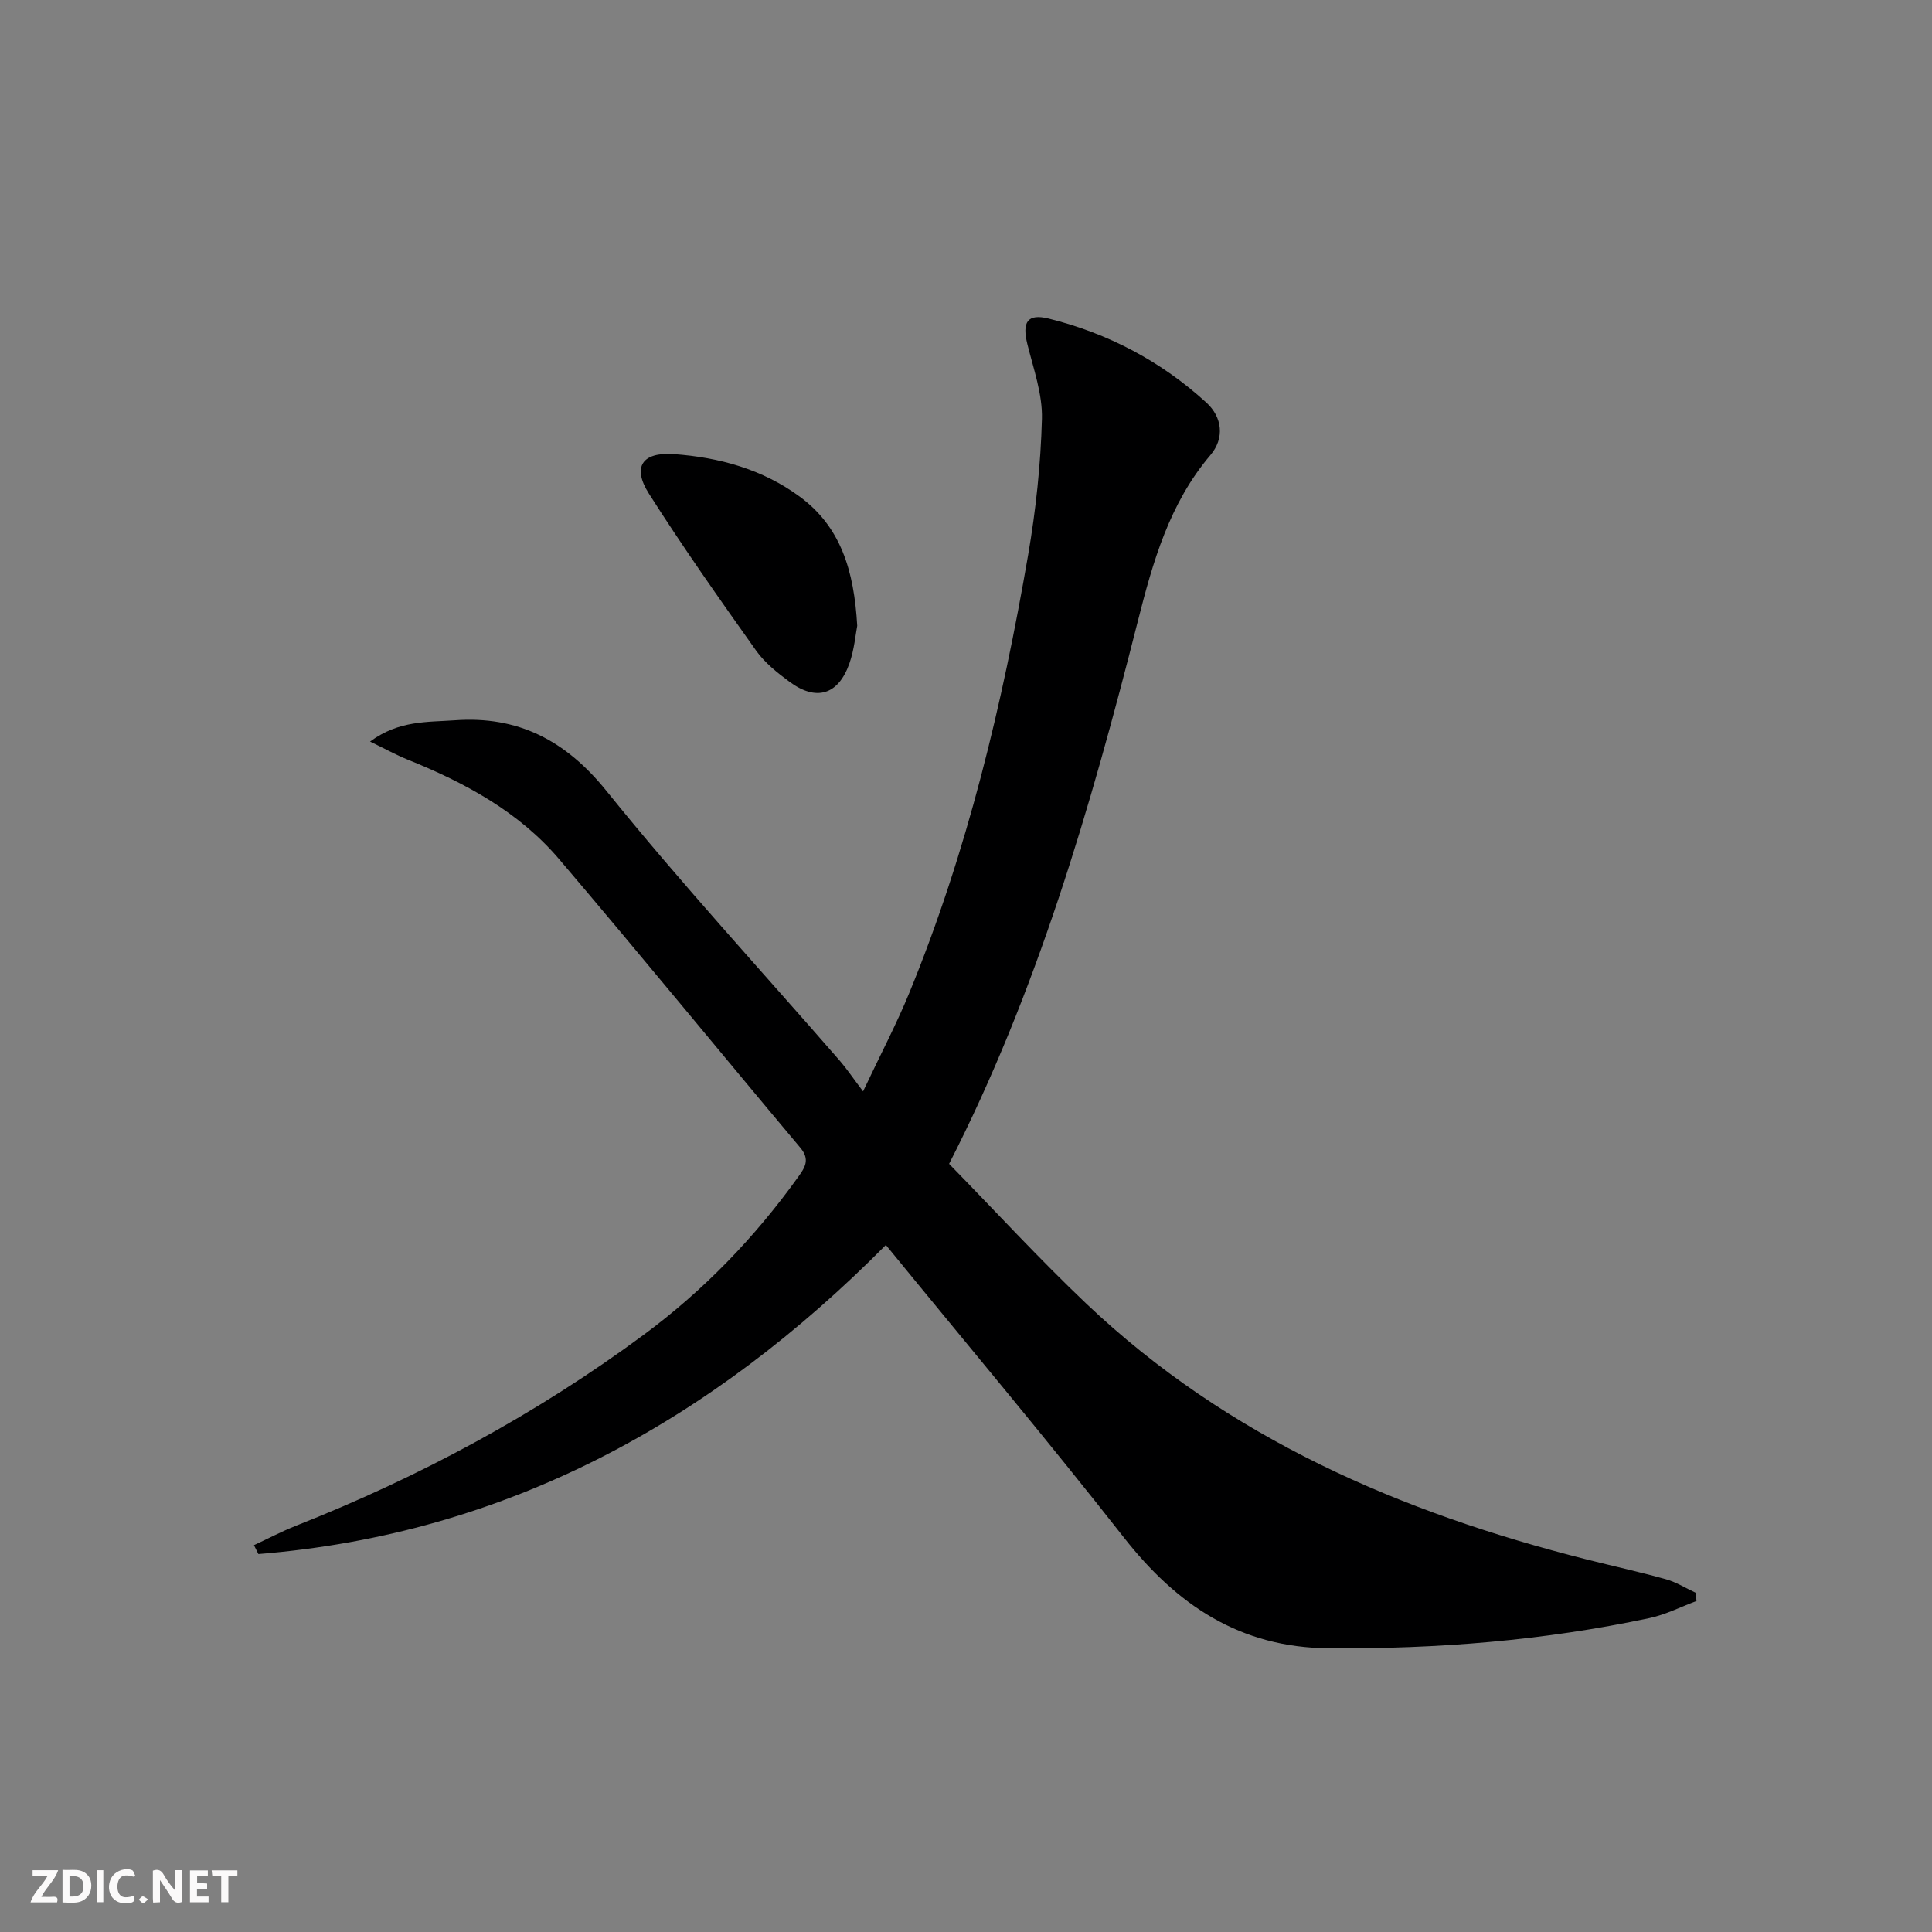 <svg enable-background="new 0 0 400 400" viewBox="0 0 400 400" xmlns="http://www.w3.org/2000/svg"><rect x="0" y="0" width="400" height="400" fill="#808080" stroke="none"/><g fill="#fbfafa"><path d="m37.59 393.81c-.92.31-1.52.05-2-.78-.7-1.2-1.52-2.34-2.47-3.78v4.59c-.55.03-.95.05-1.41.07-.03-.37-.06-.64-.06-.91 0-1.91 0-3.81 0-5.7 1.13-.41 1.77-.03 2.29.91.62 1.11 1.38 2.14 2.31 3.19v-4.2h1.35v6.61z"/><path d="m12.94 393.88v-6.75c1.9.19 3.93-.54 5.37 1.29.8 1.01.78 2.88.03 3.97-1.37 1.97-3.4 1.51-5.4 1.49m1.45-1.22c2.04.12 2.92-.58 2.89-2.21-.03-1.51-.98-2.19-2.89-2z"/><path d="m11.81 393.87h-5.49c.68-2.18 2.47-3.48 3.51-5.45h-3.08v-1.21h5.29c-.71 2.13-2.44 3.48-3.47 5.51.86 0 1.63.04 2.39-.01.79-.05 1.14.21.85 1.16"/><path d="m39.33 393.86v-6.61h3.7v1.07h-2.22v1.52c.68.04 1.34.09 2.07.13v1.07c-.72.05-1.38.09-2.1.14v1.48h2.4v1.19h-3.85z"/><path d="m27.71 388.56c-1.15-.3-2.46-.61-3.1.64-.37.73-.41 1.93-.06 2.67.63 1.35 1.99.93 3.17.68.35.94-.01 1.32-.93 1.46-1.62.25-3.05-.27-3.76-1.48-.73-1.25-.6-3.03.31-4.17.88-1.11 2.71-1.7 4-1.16.32.13.44.74.65 1.12-.1.08-.19.16-.28.24"/><path d="m49.15 387.24v1.07c-.59.02-1.17.05-1.87.08v5.44h-1.48v-5.44h-1.85c-.05-.4-.08-.73-.13-1.15z"/><path d="m20.06 387.21h1.33v6.62h-1.33z"/><path d="m30.68 393.25c-.49.38-.8.79-1.05.76-.32-.05-.6-.45-.9-.7.26-.24.51-.64.8-.67.29-.04.62.3 1.15.61"/></g><path d="m52.58 319.91c2.9-1.35 5.73-2.84 8.7-4.02 25.64-10.13 49.74-23.09 71.92-39.48 12.4-9.16 23.03-20.15 32.03-32.7 1.43-1.99 2.53-3.63.47-6.08-16.68-19.88-33.11-39.97-49.92-59.73-8.38-9.85-19.54-15.86-31.4-20.64-2.35-.95-4.59-2.19-7.76-3.73 5.99-4.43 11.99-4 17.53-4.4 13.01-.95 22.93 4.1 31.4 14.61 15.44 19.16 32.16 37.29 48.32 55.87 1.41 1.63 2.62 3.44 4.82 6.35 3.74-7.92 6.97-14.04 9.58-20.42 11.97-29.17 19.26-59.66 24.59-90.62 1.6-9.3 2.61-18.78 2.86-28.2.13-5.12-1.74-10.34-3.01-15.44-1.13-4.56-.04-6.42 4.41-5.32 12.3 3.05 23.31 8.86 32.66 17.41 3.27 2.99 3.81 7.34.82 10.86-8.5 10-11.92 22.13-15.03 34.4-9.8 38.7-20.95 76.93-39.07 112.33 9.56 9.78 18.67 19.7 28.41 28.95 29.3 27.79 65.02 43.22 103.6 52.96 5.47 1.38 10.98 2.58 16.41 4.1 2.15.6 4.11 1.85 6.16 2.8.05.57.11 1.13.16 1.7-3.23 1.2-6.38 2.82-9.71 3.53-21.88 4.66-44.02 6.43-66.39 6.26-18.44-.14-31.52-8.98-42.51-23.01-15.91-20.29-32.52-40.03-49.22-60.49-36.09 36.42-78.41 59.83-129.91 63.99-.32-.62-.62-1.23-.92-1.84z" fill="#000001"/><path d="m177.48 129.56c-.34 1.71-.6 4.91-1.63 7.83-2.3 6.5-6.87 7.86-12.41 3.75-2.52-1.86-5.1-3.92-6.89-6.43-7.6-10.7-15.17-21.44-22.2-32.51-3.51-5.52-1.41-8.64 5.15-8.18 9.38.67 18.34 3.12 26.07 8.8 8.5 6.25 11.25 15.29 11.91 26.74z" fill="#000001"/></svg>
